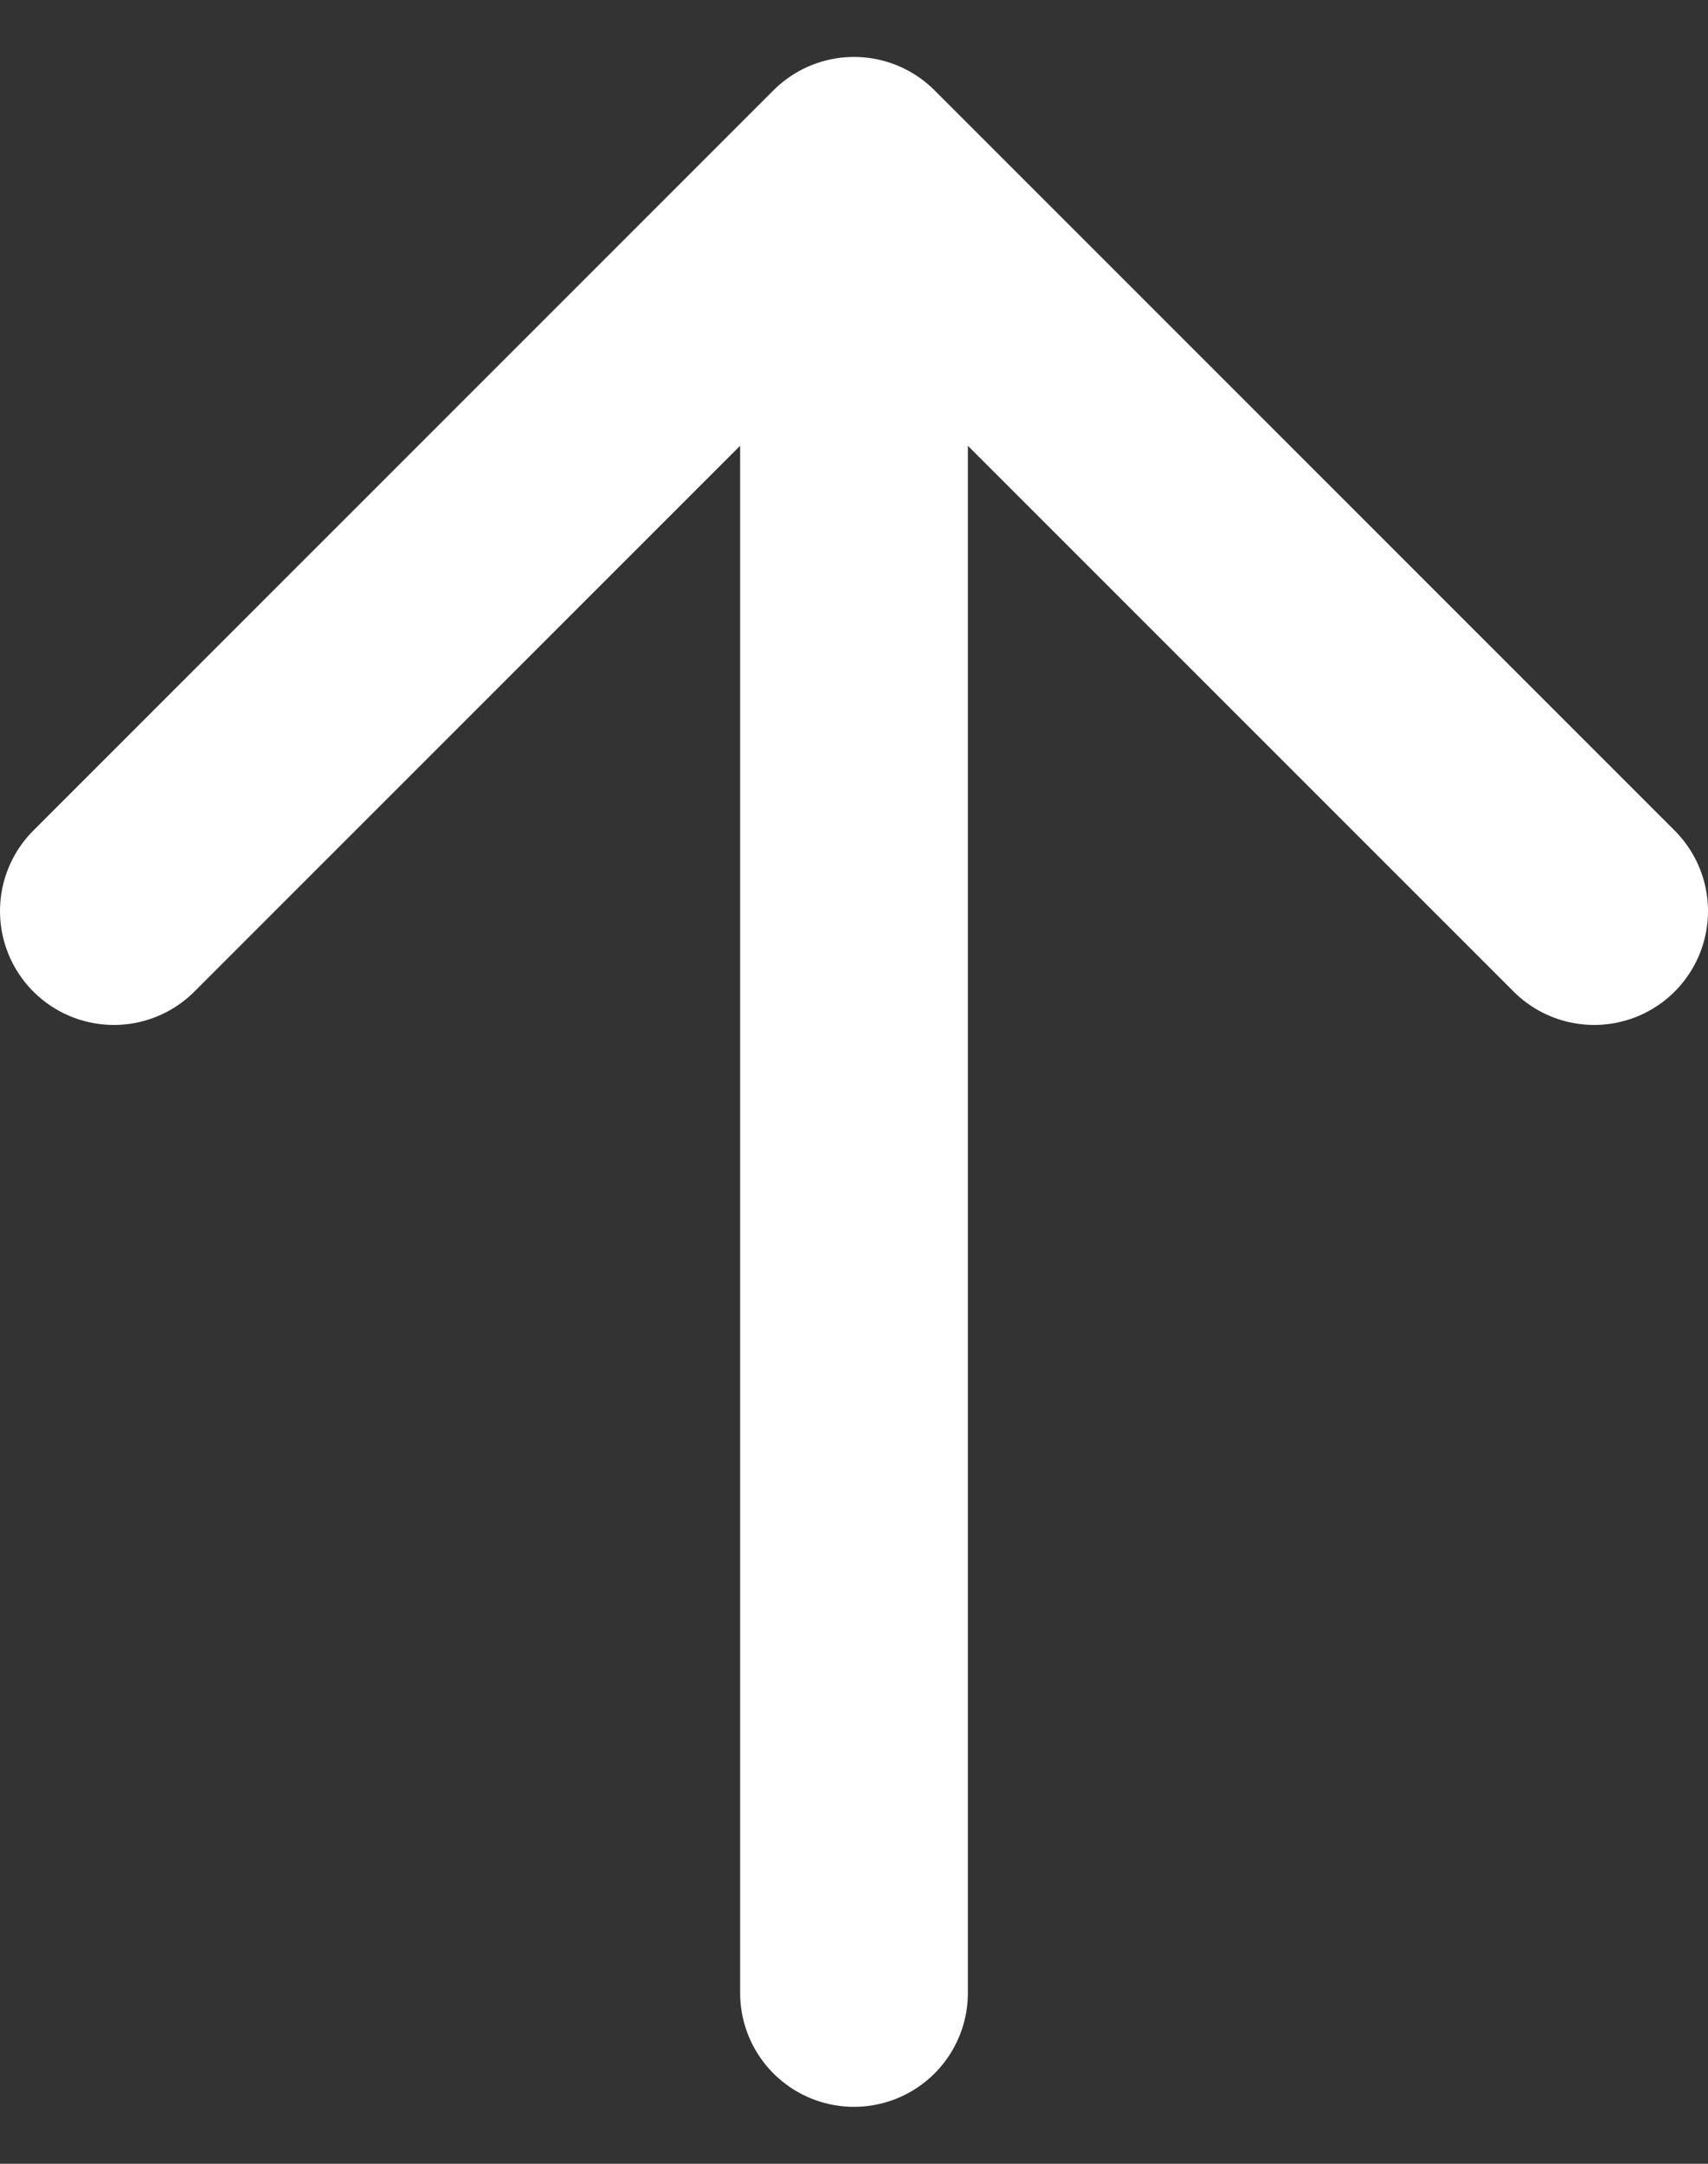 <svg width="15" height="19" viewBox="0 0 15 19" fill="none" xmlns="http://www.w3.org/2000/svg">
<rect x="0" y="0" width="15" height="19" fill="#333333" stroke="none"/>
<path d="M7.5 17.5L7.5 1.5M7.5 1.5L14 8M7.5 1.5L1 8" stroke="white" stroke-width="2" stroke-linecap="round" stroke-linejoin="round"/>
</svg>
